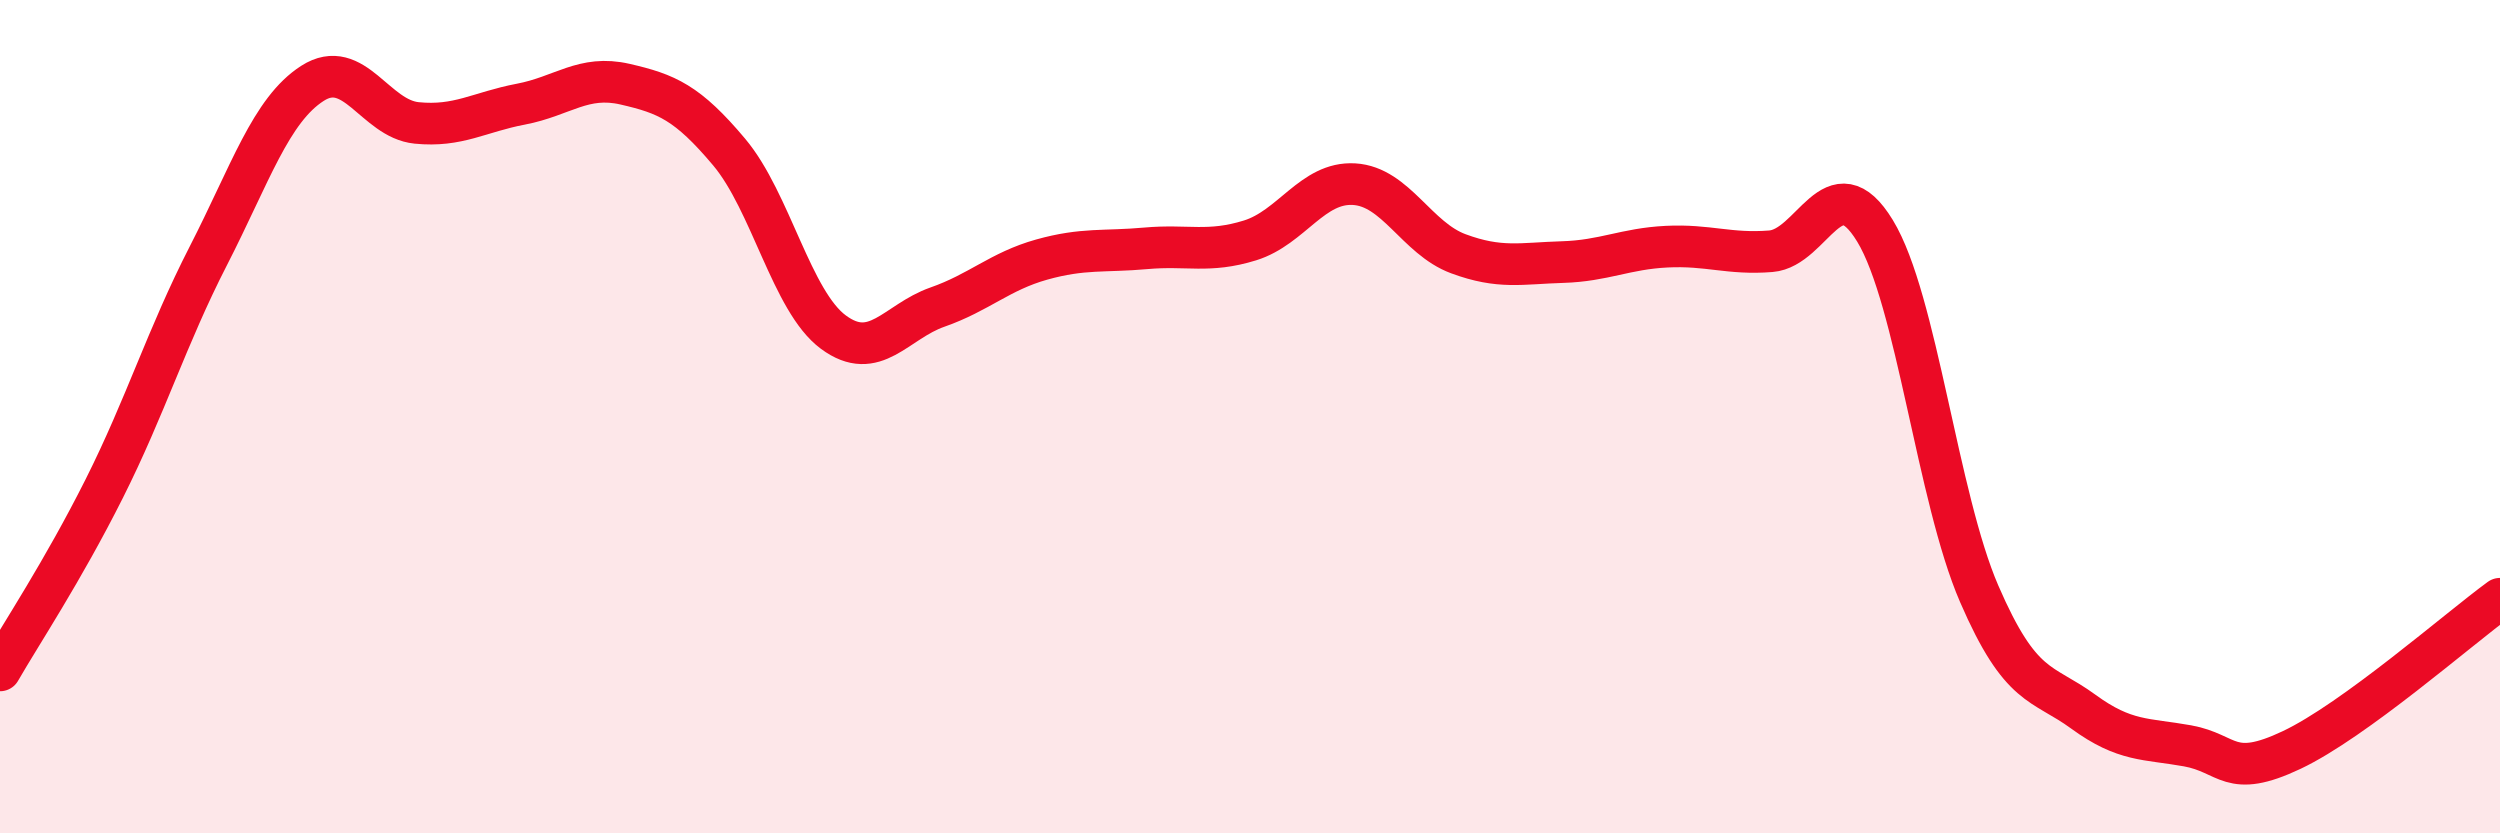 
    <svg width="60" height="20" viewBox="0 0 60 20" xmlns="http://www.w3.org/2000/svg">
      <path
        d="M 0,16.09 C 0.5,15.22 1.5,13.72 2.5,11.73 C 3.5,9.74 4,8.09 5,6.14 C 6,4.19 6.5,2.64 7.5,2 C 8.5,1.36 9,2.85 10,2.95 C 11,3.05 11.5,2.69 12.5,2.5 C 13.5,2.31 14,1.79 15,2.02 C 16,2.25 16.5,2.46 17.5,3.65 C 18.5,4.84 19,7.23 20,7.97 C 21,8.71 21.5,7.72 22.5,7.37 C 23.5,7.02 24,6.51 25,6.23 C 26,5.95 26.5,6.05 27.5,5.96 C 28.5,5.87 29,6.08 30,5.77 C 31,5.46 31.5,4.36 32.5,4.42 C 33.5,4.48 34,5.72 35,6.09 C 36,6.46 36.5,6.32 37.5,6.29 C 38.5,6.26 39,5.97 40,5.92 C 41,5.87 41.5,6.11 42.5,6.03 C 43.5,5.95 44,3.9 45,5.54 C 46,7.18 46.5,11.94 47.5,14.25 C 48.5,16.56 49,16.35 50,17.08 C 51,17.81 51.5,17.72 52.5,17.9 C 53.5,18.08 53.5,18.71 55,18 C 56.5,17.29 59,15.1 60,14.37L60 20L0 20Z"
        fill="#EB0A25"
        opacity="0.1"
        stroke-linecap="round"
        stroke-linejoin="round"
      />
      <path
        d="M 0,16.09 C 0.5,15.22 1.5,13.72 2.5,11.73 C 3.5,9.74 4,8.09 5,6.14 C 6,4.19 6.5,2.64 7.5,2 C 8.5,1.36 9,2.85 10,2.95 C 11,3.05 11.5,2.69 12.5,2.5 C 13.5,2.31 14,1.79 15,2.02 C 16,2.25 16.5,2.46 17.5,3.65 C 18.5,4.84 19,7.23 20,7.97 C 21,8.71 21.5,7.72 22.5,7.37 C 23.5,7.02 24,6.51 25,6.23 C 26,5.95 26.5,6.05 27.5,5.96 C 28.5,5.87 29,6.08 30,5.77 C 31,5.46 31.5,4.36 32.5,4.42 C 33.5,4.48 34,5.72 35,6.09 C 36,6.46 36.5,6.32 37.5,6.29 C 38.5,6.26 39,5.97 40,5.92 C 41,5.87 41.5,6.11 42.5,6.03 C 43.5,5.95 44,3.9 45,5.54 C 46,7.18 46.5,11.94 47.5,14.25 C 48.5,16.56 49,16.35 50,17.08 C 51,17.81 51.5,17.72 52.5,17.9 C 53.5,18.08 53.5,18.71 55,18 C 56.5,17.29 59,15.1 60,14.37"
        stroke="#EB0A25"
        stroke-width="1"
        fill="none"
        stroke-linecap="round"
        stroke-linejoin="round"
      />
    </svg>
  